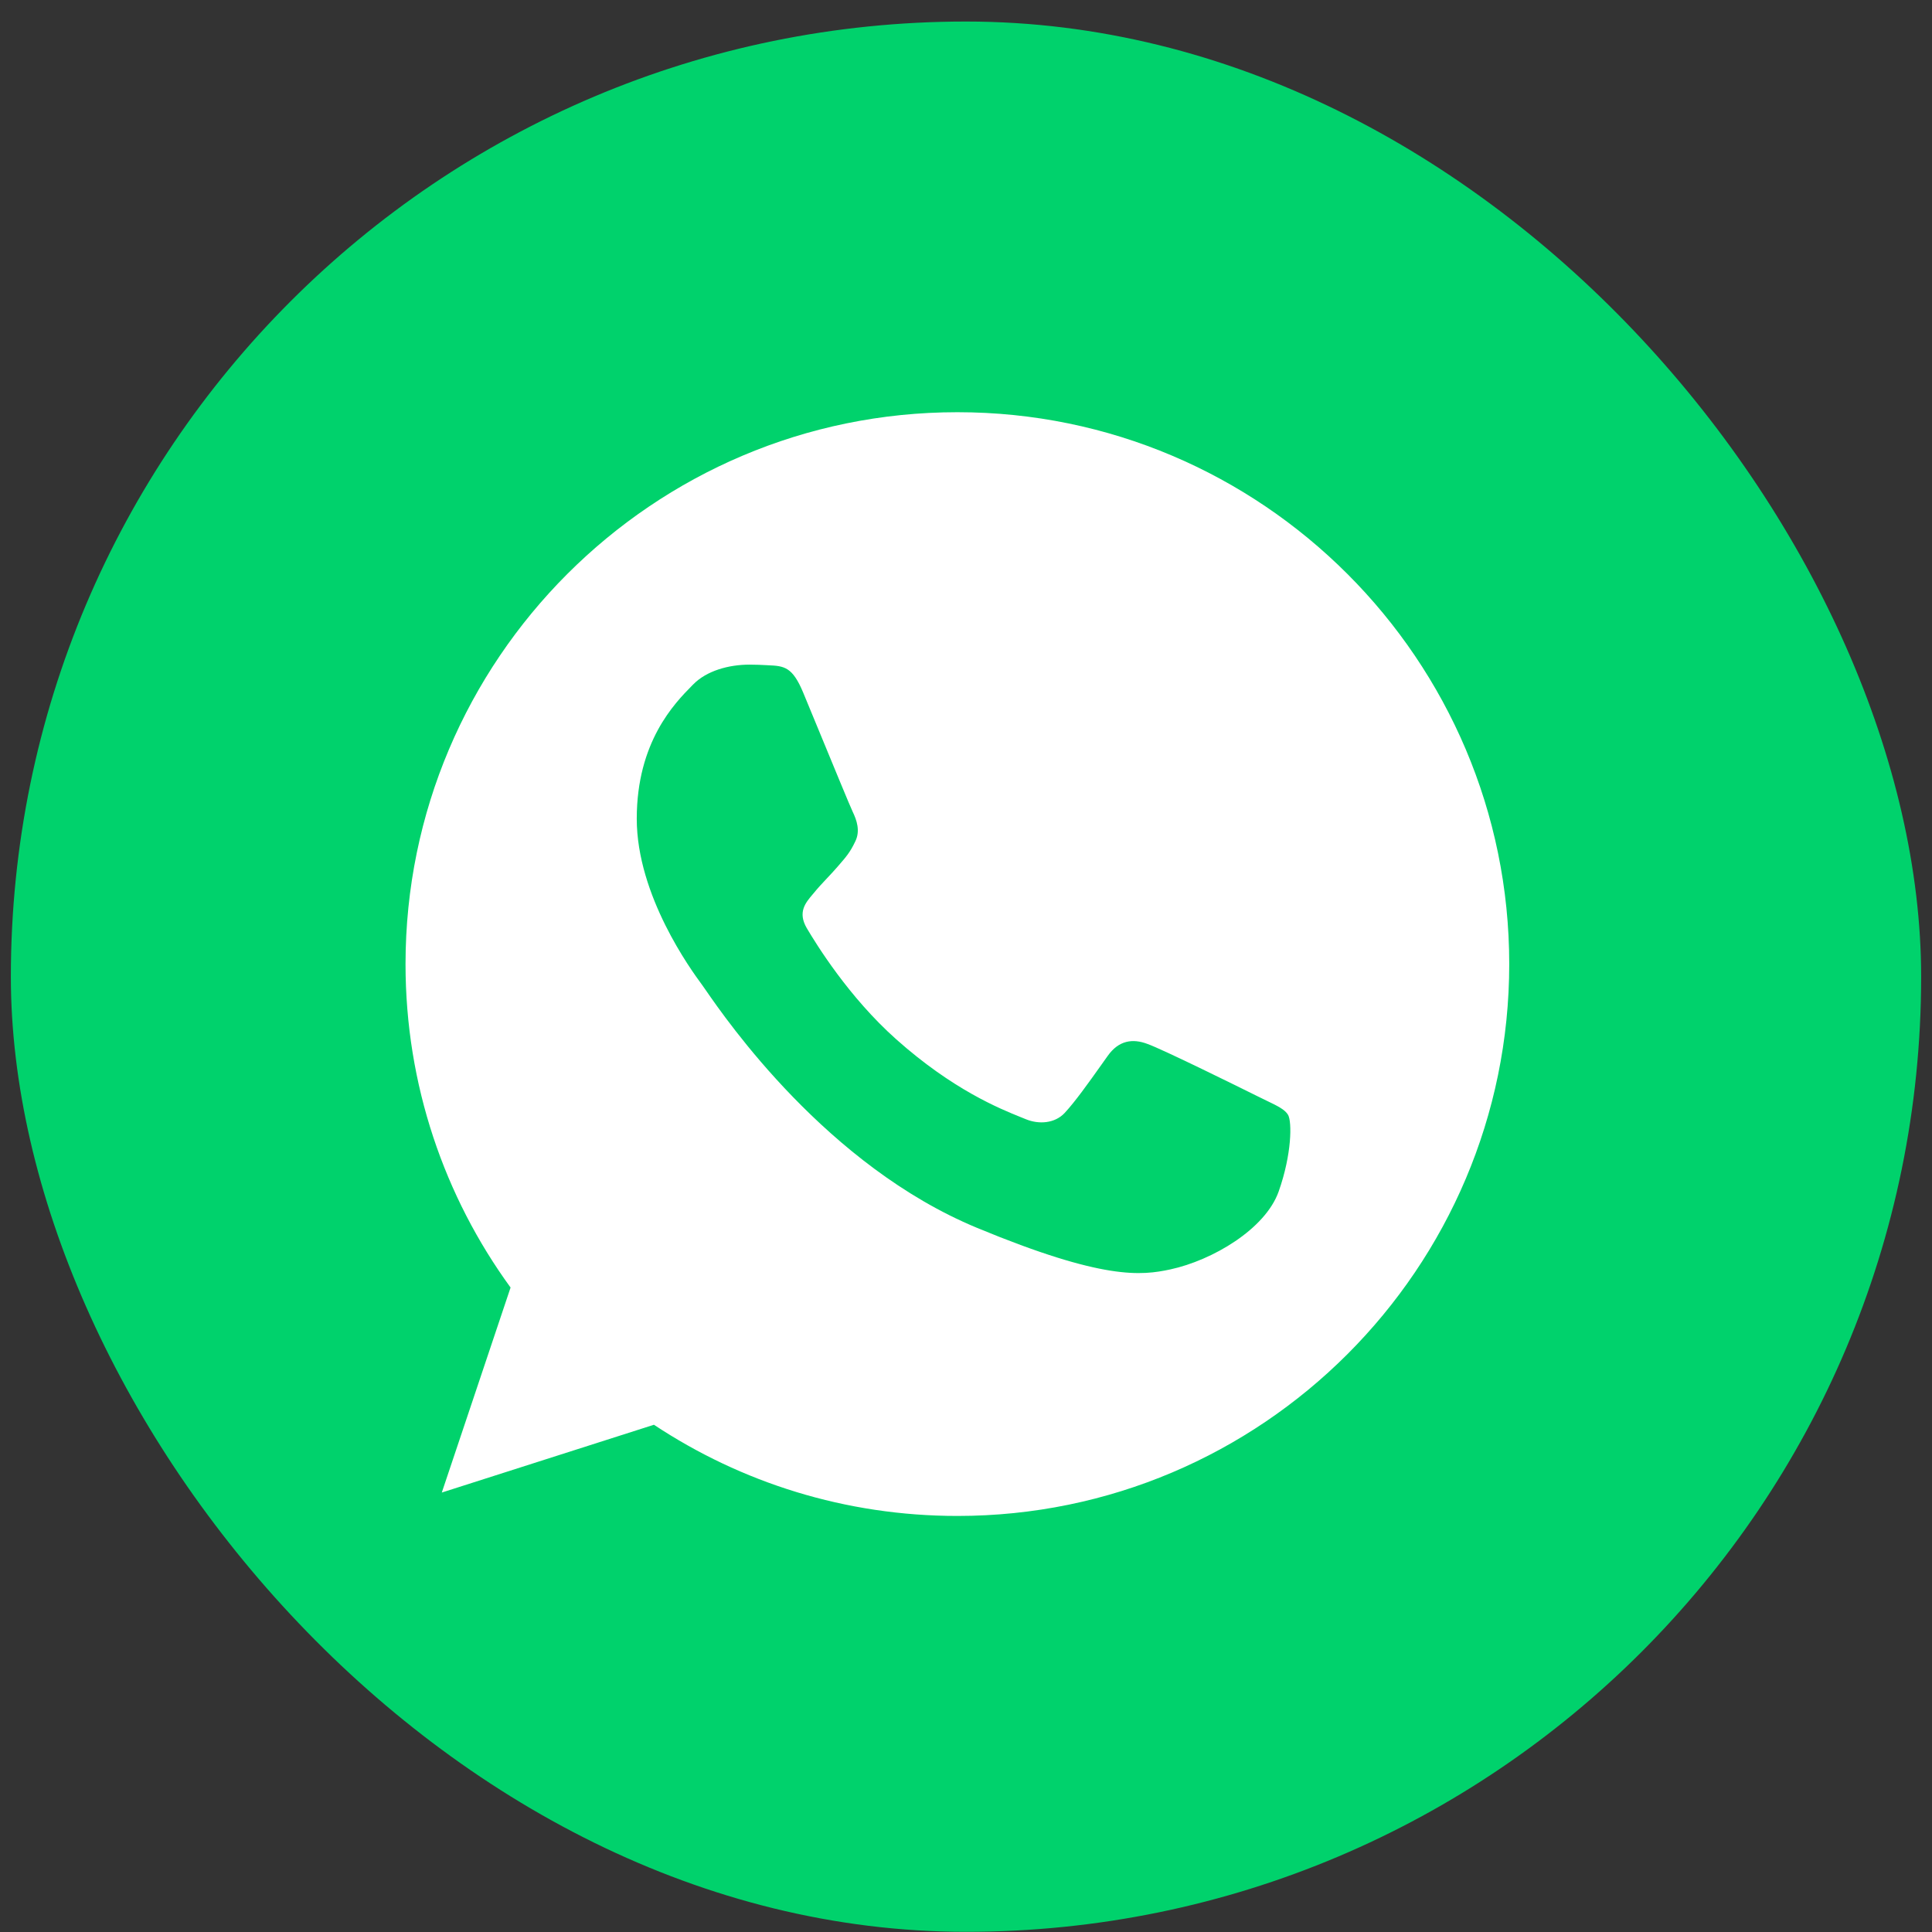 <svg width="89" height="89" viewBox="0 0 89 89" fill="none" xmlns="http://www.w3.org/2000/svg">
<rect x="0" y="0" width="89" height="89" fill="#333333" stroke="none"/>
<rect x="0.5" y="0.992" width="88" height="88" rx="44" fill="#00D26C"/>
<path fill-rule="evenodd" clip-rule="evenodd" d="M44.096 18.989H44.109C58.126 18.989 69.525 30.394 69.525 44.411C69.525 58.429 58.126 69.834 44.109 69.834C38.939 69.834 34.144 68.296 30.124 65.633L20.352 68.756L23.52 59.312C20.473 55.127 18.681 49.973 18.681 44.411C18.681 30.391 30.079 18.989 44.096 18.989ZM53.913 58.477C55.855 58.057 58.289 56.621 58.903 54.889C59.516 53.154 59.516 51.676 59.338 51.361C59.194 51.112 58.854 50.948 58.347 50.704C58.215 50.641 58.072 50.571 57.917 50.494C57.171 50.122 53.538 48.327 52.852 48.088C52.178 47.834 51.536 47.923 51.028 48.641C50.931 48.777 50.835 48.912 50.739 49.047C50.126 49.91 49.534 50.742 49.042 51.273C48.594 51.749 47.863 51.81 47.25 51.555C47.183 51.528 47.106 51.496 47.02 51.462C46.049 51.07 43.895 50.2 41.288 47.879C39.089 45.921 37.596 43.484 37.163 42.753C36.739 42.02 37.105 41.59 37.443 41.192L37.462 41.17C37.68 40.901 37.892 40.676 38.105 40.45C38.258 40.288 38.411 40.124 38.568 39.944C38.591 39.917 38.614 39.891 38.636 39.865C38.969 39.482 39.167 39.254 39.391 38.778C39.645 38.285 39.464 37.776 39.283 37.401C39.158 37.139 38.389 35.271 37.728 33.668C37.445 32.981 37.182 32.344 36.998 31.901C36.506 30.722 36.131 30.677 35.384 30.646C35.361 30.644 35.338 30.643 35.315 30.642C35.078 30.63 34.819 30.617 34.532 30.617C33.56 30.617 32.546 30.903 31.933 31.529C31.911 31.551 31.889 31.574 31.866 31.597C31.081 32.395 29.333 34.173 29.333 37.716C29.333 41.266 31.852 44.702 32.319 45.338C32.331 45.355 32.343 45.371 32.352 45.384C32.38 45.421 32.433 45.498 32.51 45.609C33.462 46.987 38.097 53.7 45.009 56.563C50.85 58.985 52.585 58.759 53.913 58.477Z" fill="white"/>
</svg>
